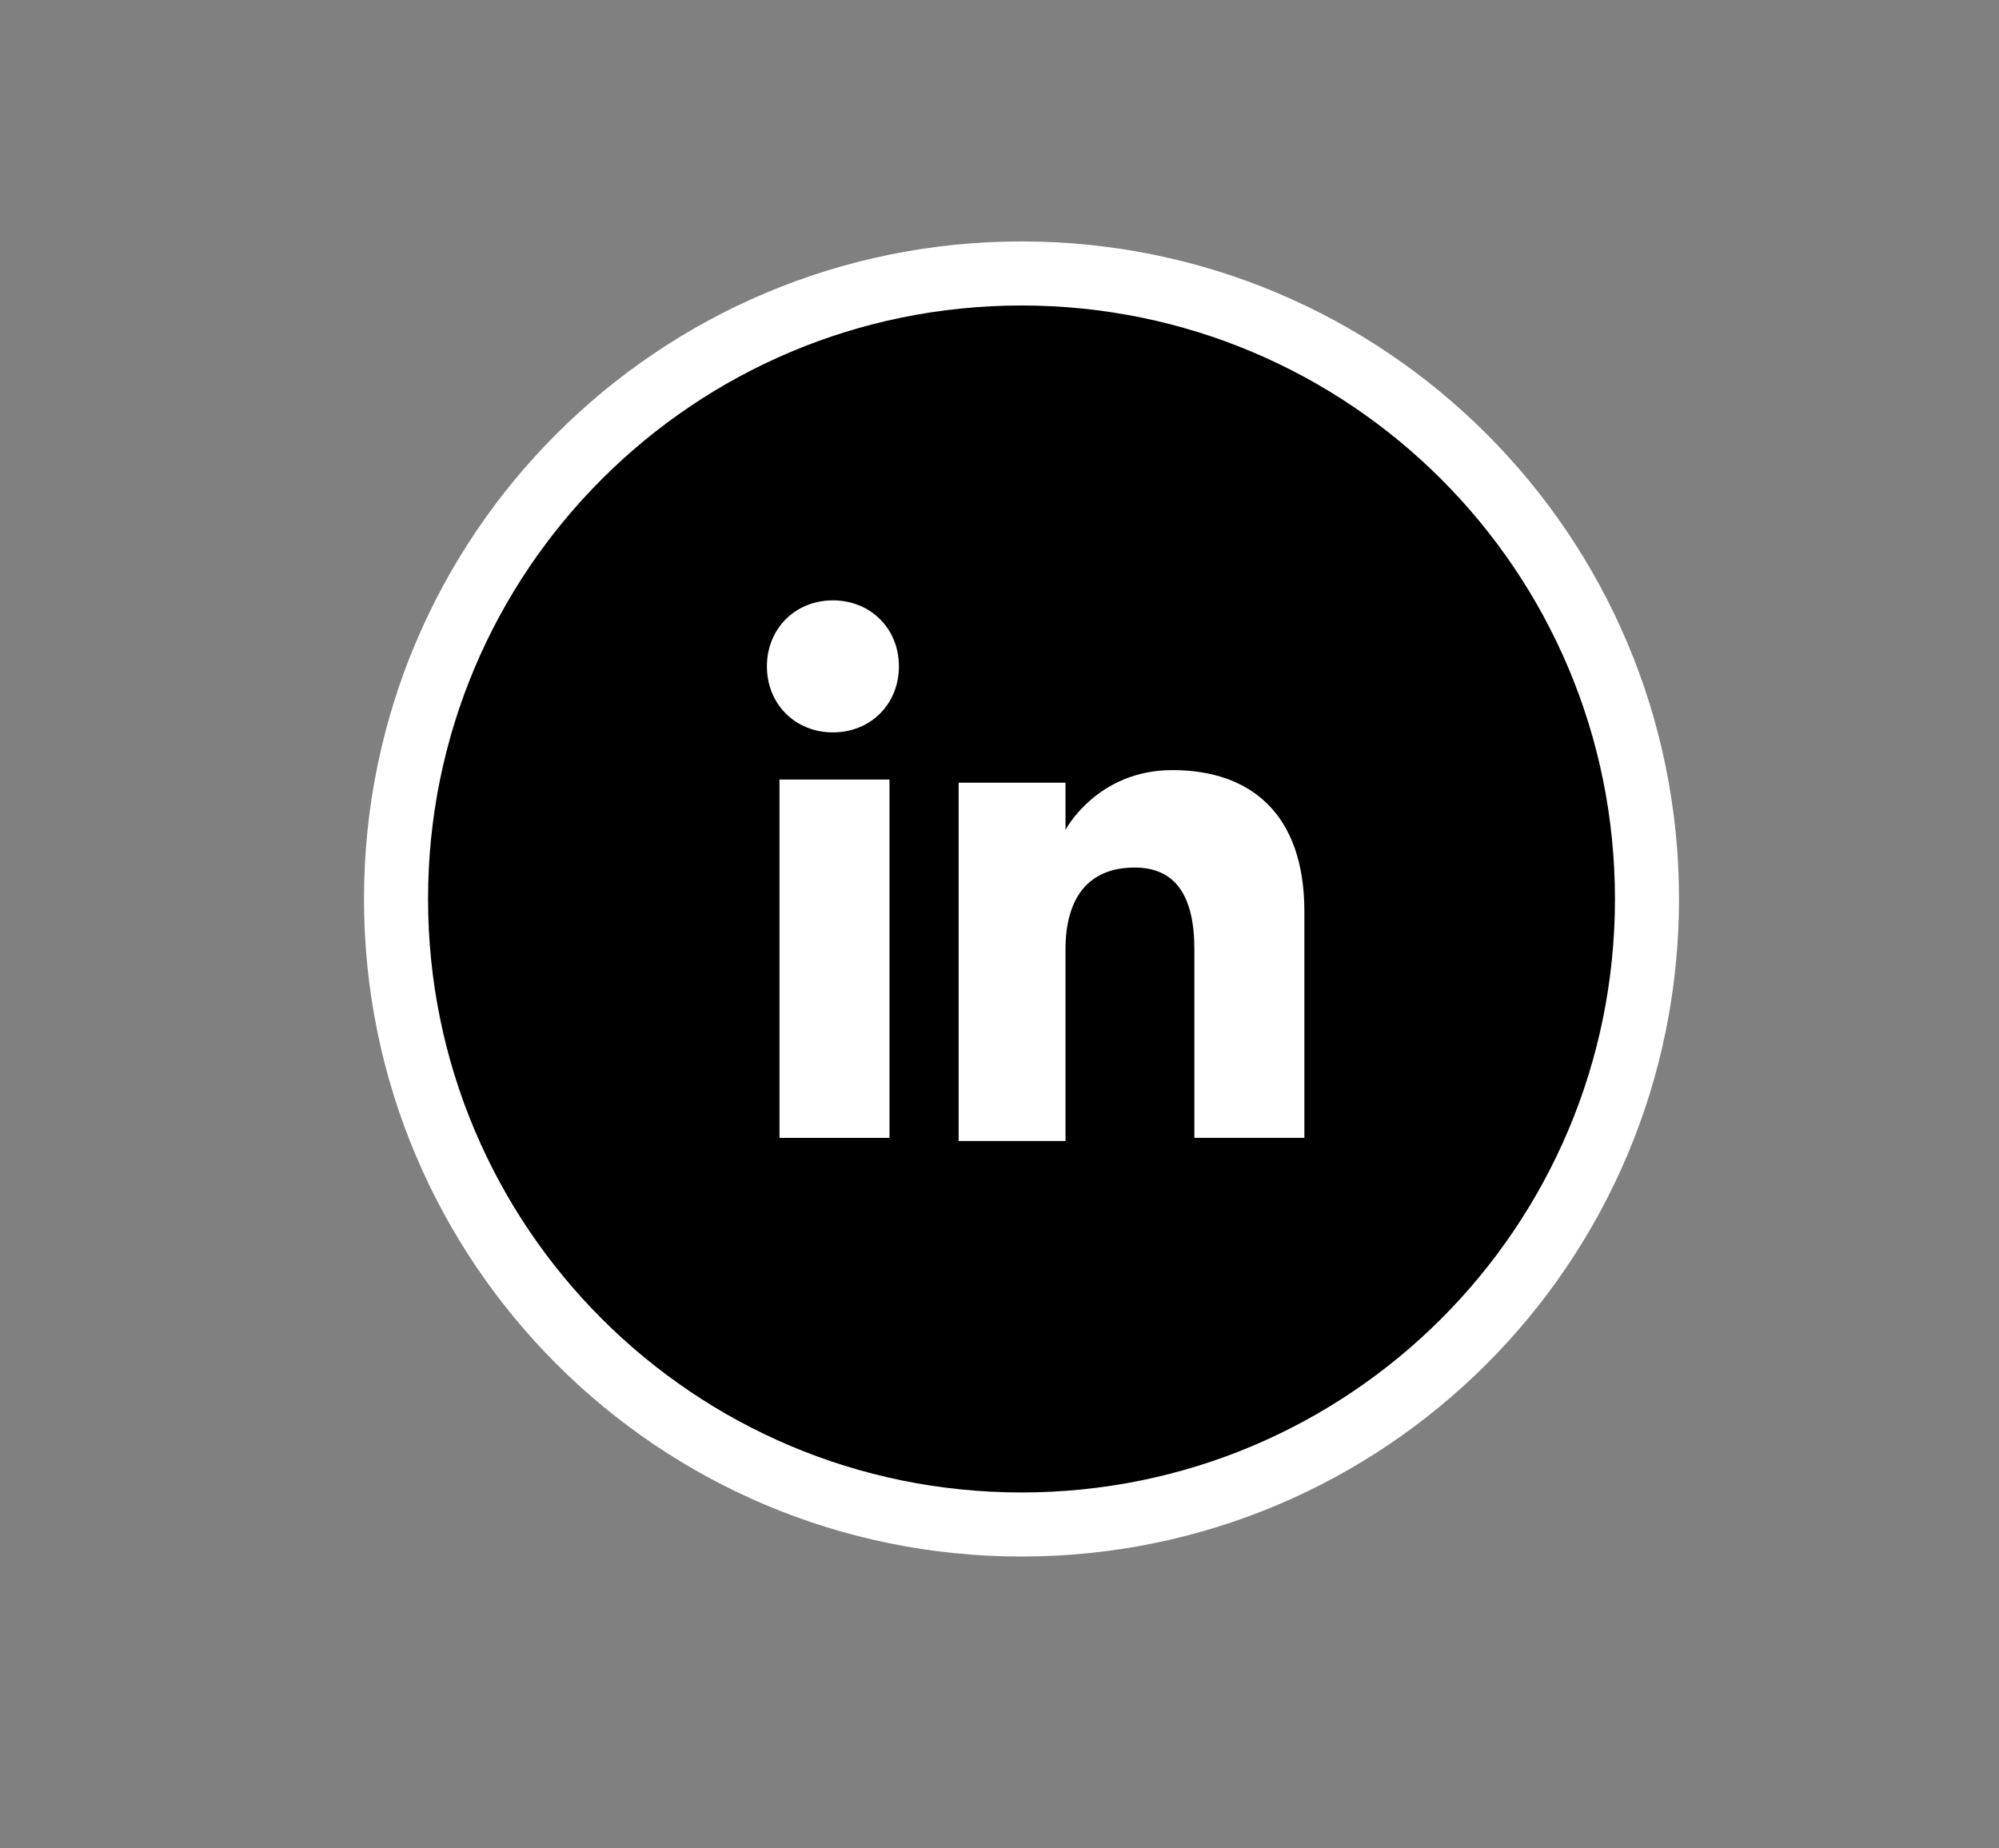 <?xml version="1.0" encoding="utf-8"?>
<!-- Generator: Adobe Illustrator 28.1.0, SVG Export Plug-In . SVG Version: 6.00 Build 0)  -->
<svg version="1.1" xmlns="http://www.w3.org/2000/svg" xmlns:xlink="http://www.w3.org/1999/xlink" x="0px" y="0px"
	 viewBox="0 0 63.6 58.8" style="enable-background:new 0 0 63.6 58.8;" xml:space="preserve">
<rect x="0" y="0" width="63.6" height="58.8" fill="#808080" stroke="none"/>
<style type="text/css">
	.st0{display:none;}
	.st1{display:inline;}
	.st2{display:inline;stroke:#FFFFFF;stroke-width:1.92;stroke-miterlimit:10;}
	.st3{display:inline;fill:#FFFFFF;}
	.st4{stroke:#FFFFFF;stroke-width:2.038;stroke-miterlimit:10;}
	.st5{fill:#FFFFFF;}
	.st6{display:inline;stroke:#FFFFFF;stroke-width:0.96;stroke-miterlimit:10;}
	.st7{fill:#447991;stroke:#FFFFFF;stroke-width:1.92;stroke-miterlimit:10;}
	.st8{display:inline;fill:#ED1C24;stroke:#FFFFFF;stroke-width:1.98;stroke-miterlimit:10;}
	.st9{fill-rule:evenodd;clip-rule:evenodd;fill:#FFFFFF;}
</style>
<g id="background" class="st0">
	<rect x="10.8" y="3.6" class="st1" width="53.5" height="42"/>
</g>
<g id="Layer_1" class="st0">
	<path id="XMLID_558_" class="st2" d="M32.8,49.2L32.8,49.2c-11.1,0-20.1-9-20.1-20.1v0C12.7,18,21.7,9,32.8,9h0
		c11.1,0,20.1,9,20.1,20.1v0C52.9,40.2,43.9,49.2,32.8,49.2z"/>
	<path id="XMLID_557_" class="st3" d="M29.7,41.2h4.9V29H38l0.4-4.1h-3.8c0,0,0-1.5,0-2.3c0-1,0.2-1.3,1.1-1.3c0.8,0,2.6,0,2.6,0
		v-4.3c0,0-2.8,0-3.4,0c-3.6,0-5.3,1.6-5.3,4.7c0,2.7,0,3.3,0,3.3h-2.5V29h2.5V41.2z"/>
</g>
<g id="Layer_2">
	<path id="XMLID_576_" class="st4" d="M32.5,48.5L32.5,48.5c-11,0-19.9-8.9-19.9-19.9v0c0-11,8.9-19.9,19.9-19.9l0,0
		c11,0,19.9,8.9,19.9,19.9v0C52.4,39.6,43.5,48.5,32.5,48.5z"/>
	<g id="XMLID_571_">
		<g id="XMLID_573_">
			<rect id="XMLID_575_" x="24.8" y="24.8" class="st5" width="3.5" height="11.4"/>
			<path id="XMLID_574_" class="st5" d="M26.5,23.3c1.2,0,2.1-0.9,2.1-2.1c0-1.2-0.9-2.1-2.1-2.1c-1.2,0-2.1,0.9-2.1,2.1
				C24.4,22.4,25.3,23.3,26.5,23.3z"/>
		</g>
		<path id="XMLID_572_" class="st5" d="M33.9,30.2c0-1.6,0.7-2.6,2.2-2.6c1.3,0,1.9,0.9,1.9,2.6c0,1.6,0,6,0,6h3.5c0,0,0-4.2,0-7.2
			c0-3.1-1.7-4.5-4.2-4.5c-2.4,0-3.4,1.9-3.4,1.9v-1.5h-3.4v11.4h3.4C33.9,36.2,33.9,32,33.9,30.2z"/>
	</g>
</g>
<g id="Layer_3" class="st0">
	<path id="XMLID_598_" class="st2" d="M31.7,49.3L31.7,49.3c-11.1,0-20.1-9-20.1-20.1v0c0-11.1,9-20.1,20.1-20.1h0
		c11.1,0,20.1,9,20.1,20.1v0C51.8,40.3,42.8,49.3,31.7,49.3z"/>
	<path id="XMLID_596_" class="st6" d="M47.1,21.4c-0.4-1.4-1.5-2.5-2.8-2.9c-2.5-0.7-12.6-0.7-12.6-0.7s-10.1,0-12.6,0.7
		c-1.4,0.4-2.5,1.5-2.8,2.9c-0.7,2.5-0.7,7.8-0.7,7.8s0,5.3,0.7,7.8c0.4,1.4,1.5,2.5,2.8,2.9c2.5,0.7,12.6,0.7,12.6,0.7
		s10.1,0,12.6-0.7c1.4-0.4,2.5-1.5,2.8-2.9c0.7-2.5,0.7-7.8,0.7-7.8S47.8,24,47.1,21.4z"/>
	<polygon id="XMLID_593_" class="st3" points="28.4,34 28.4,24.4 36.8,29.2 	"/>
</g>
<g id="Layer_4" class="st0">
	<g id="Flat_copy">
		<g class="st1">
			<path class="st7" d="M32,8.9c-10.7,0-19.4,8.7-19.4,19.4c0,10.7,8.7,19.4,19.4,19.4S51.4,39,51.4,28.3C51.4,17.6,42.7,8.9,32,8.9
				z"/>
		</g>
		<path class="st3" d="M34.7,19.7c-1.9,0.7-3.1,2.5-3,4.5l0,0.8L31,24.9c-2.8-0.4-5.3-1.6-7.3-3.6l-1-1L22.3,21
			c-0.6,1.7-0.2,3.4,1,4.6c0.6,0.7,0.5,0.7-0.6,0.4c-0.4-0.1-0.7-0.2-0.7-0.2c-0.1,0.1,0.3,1.5,0.6,2.1c0.4,0.8,1.2,1.5,2.1,2
			l0.8,0.4l-0.9,0c-0.9,0-0.9,0-0.8,0.3c0.3,1,1.5,2.1,2.9,2.6l1,0.3L26.7,34c-1.2,0.7-2.7,1.1-4.1,1.2c-0.7,0-1.3,0.1-1.3,0.1
			c0,0.2,1.9,1,3,1.4c3.3,1,7.2,0.6,10.1-1.2c2.1-1.2,4.2-3.7,5.1-6.1c0.5-1.3,1-3.6,1-4.7c0-0.7,0-0.8,0.9-1.7c0.5-0.5,1-1,1.1-1.2
			c0.2-0.3,0.1-0.3-0.6,0c-1.3,0.5-1.5,0.4-0.8-0.3c0.5-0.5,1-1.4,1-1.7c0,0-0.2,0-0.5,0.2c-0.3,0.2-0.9,0.4-1.4,0.5l-0.8,0.3
			l-0.8-0.5c-0.4-0.3-1-0.6-1.3-0.7C36.6,19.4,35.4,19.4,34.7,19.7z"/>
	</g>
	<g>
		<path id="XMLID_605_" class="st8" d="M32.2,49.6L32.2,49.6c-11.4,0-20.7-9.3-20.7-20.7v0c0-11.4,9.3-20.7,20.7-20.7h0
			c11.4,0,20.7,9.3,20.7,20.7v0C52.9,40.3,43.6,49.6,32.2,49.6z"/>
		<g id="XMLID_600_" class="st1">
			<path id="XMLID_602_" class="st9" d="M43.5,28.3c-0.2-6-5.1-10.8-11.2-10.8c-6,0-10.9,4.7-11.2,10.6c0,0.2,0,0.3,0,0.5
				c0,2.1,0.6,4,1.6,5.7l-2,5.9l6.2-2c1.6,0.9,3.4,1.4,5.4,1.4c6.2,0,11.2-5,11.2-11.1C43.5,28.5,43.5,28.4,43.5,28.3z M32.4,37.9
				c-1.9,0-3.7-0.6-5.2-1.5l-3.6,1.1l1.2-3.5c-1.1-1.5-1.8-3.4-1.8-5.5c0-0.3,0-0.6,0-0.9c0.5-4.7,4.5-8.4,9.3-8.4
				c4.9,0,9,3.8,9.4,8.6c0,0.2,0,0.5,0,0.7C41.7,33.7,37.5,37.9,32.4,37.9z"/>
			<path id="XMLID_601_" class="st9" d="M37.5,30.8c-0.3-0.1-1.6-0.8-1.9-0.9c-0.3-0.1-0.4-0.1-0.6,0.1c-0.2,0.3-0.7,0.9-0.9,1.1
				c-0.2,0.2-0.3,0.2-0.6,0.1c-0.3-0.1-1.2-0.4-2.2-1.3c-0.8-0.7-1.4-1.6-1.5-1.9c-0.2-0.3,0-0.4,0.1-0.6c0.1-0.1,0.3-0.3,0.4-0.5
				c0,0,0.1-0.1,0.1-0.1c0.1-0.1,0.1-0.2,0.2-0.3c0.1-0.2,0-0.3,0-0.5c-0.1-0.1-0.6-1.5-0.8-2c-0.2-0.5-0.5-0.4-0.6-0.4
				c-0.2,0-0.3,0-0.5,0c-0.2,0-0.5,0.1-0.7,0.3c-0.3,0.3-1,0.9-1,2.3c0,0.3,0.1,0.6,0.1,0.9c0.3,1,0.9,1.7,1,1.9
				c0.1,0.2,1.9,3,4.7,4.1c2.8,1.1,2.8,0.7,3.3,0.7c0.5,0,1.6-0.7,1.8-1.3c0.2-0.6,0.2-1.2,0.2-1.3C37.9,31,37.8,31,37.5,30.8z"/>
		</g>
	</g>
</g>
</svg>
